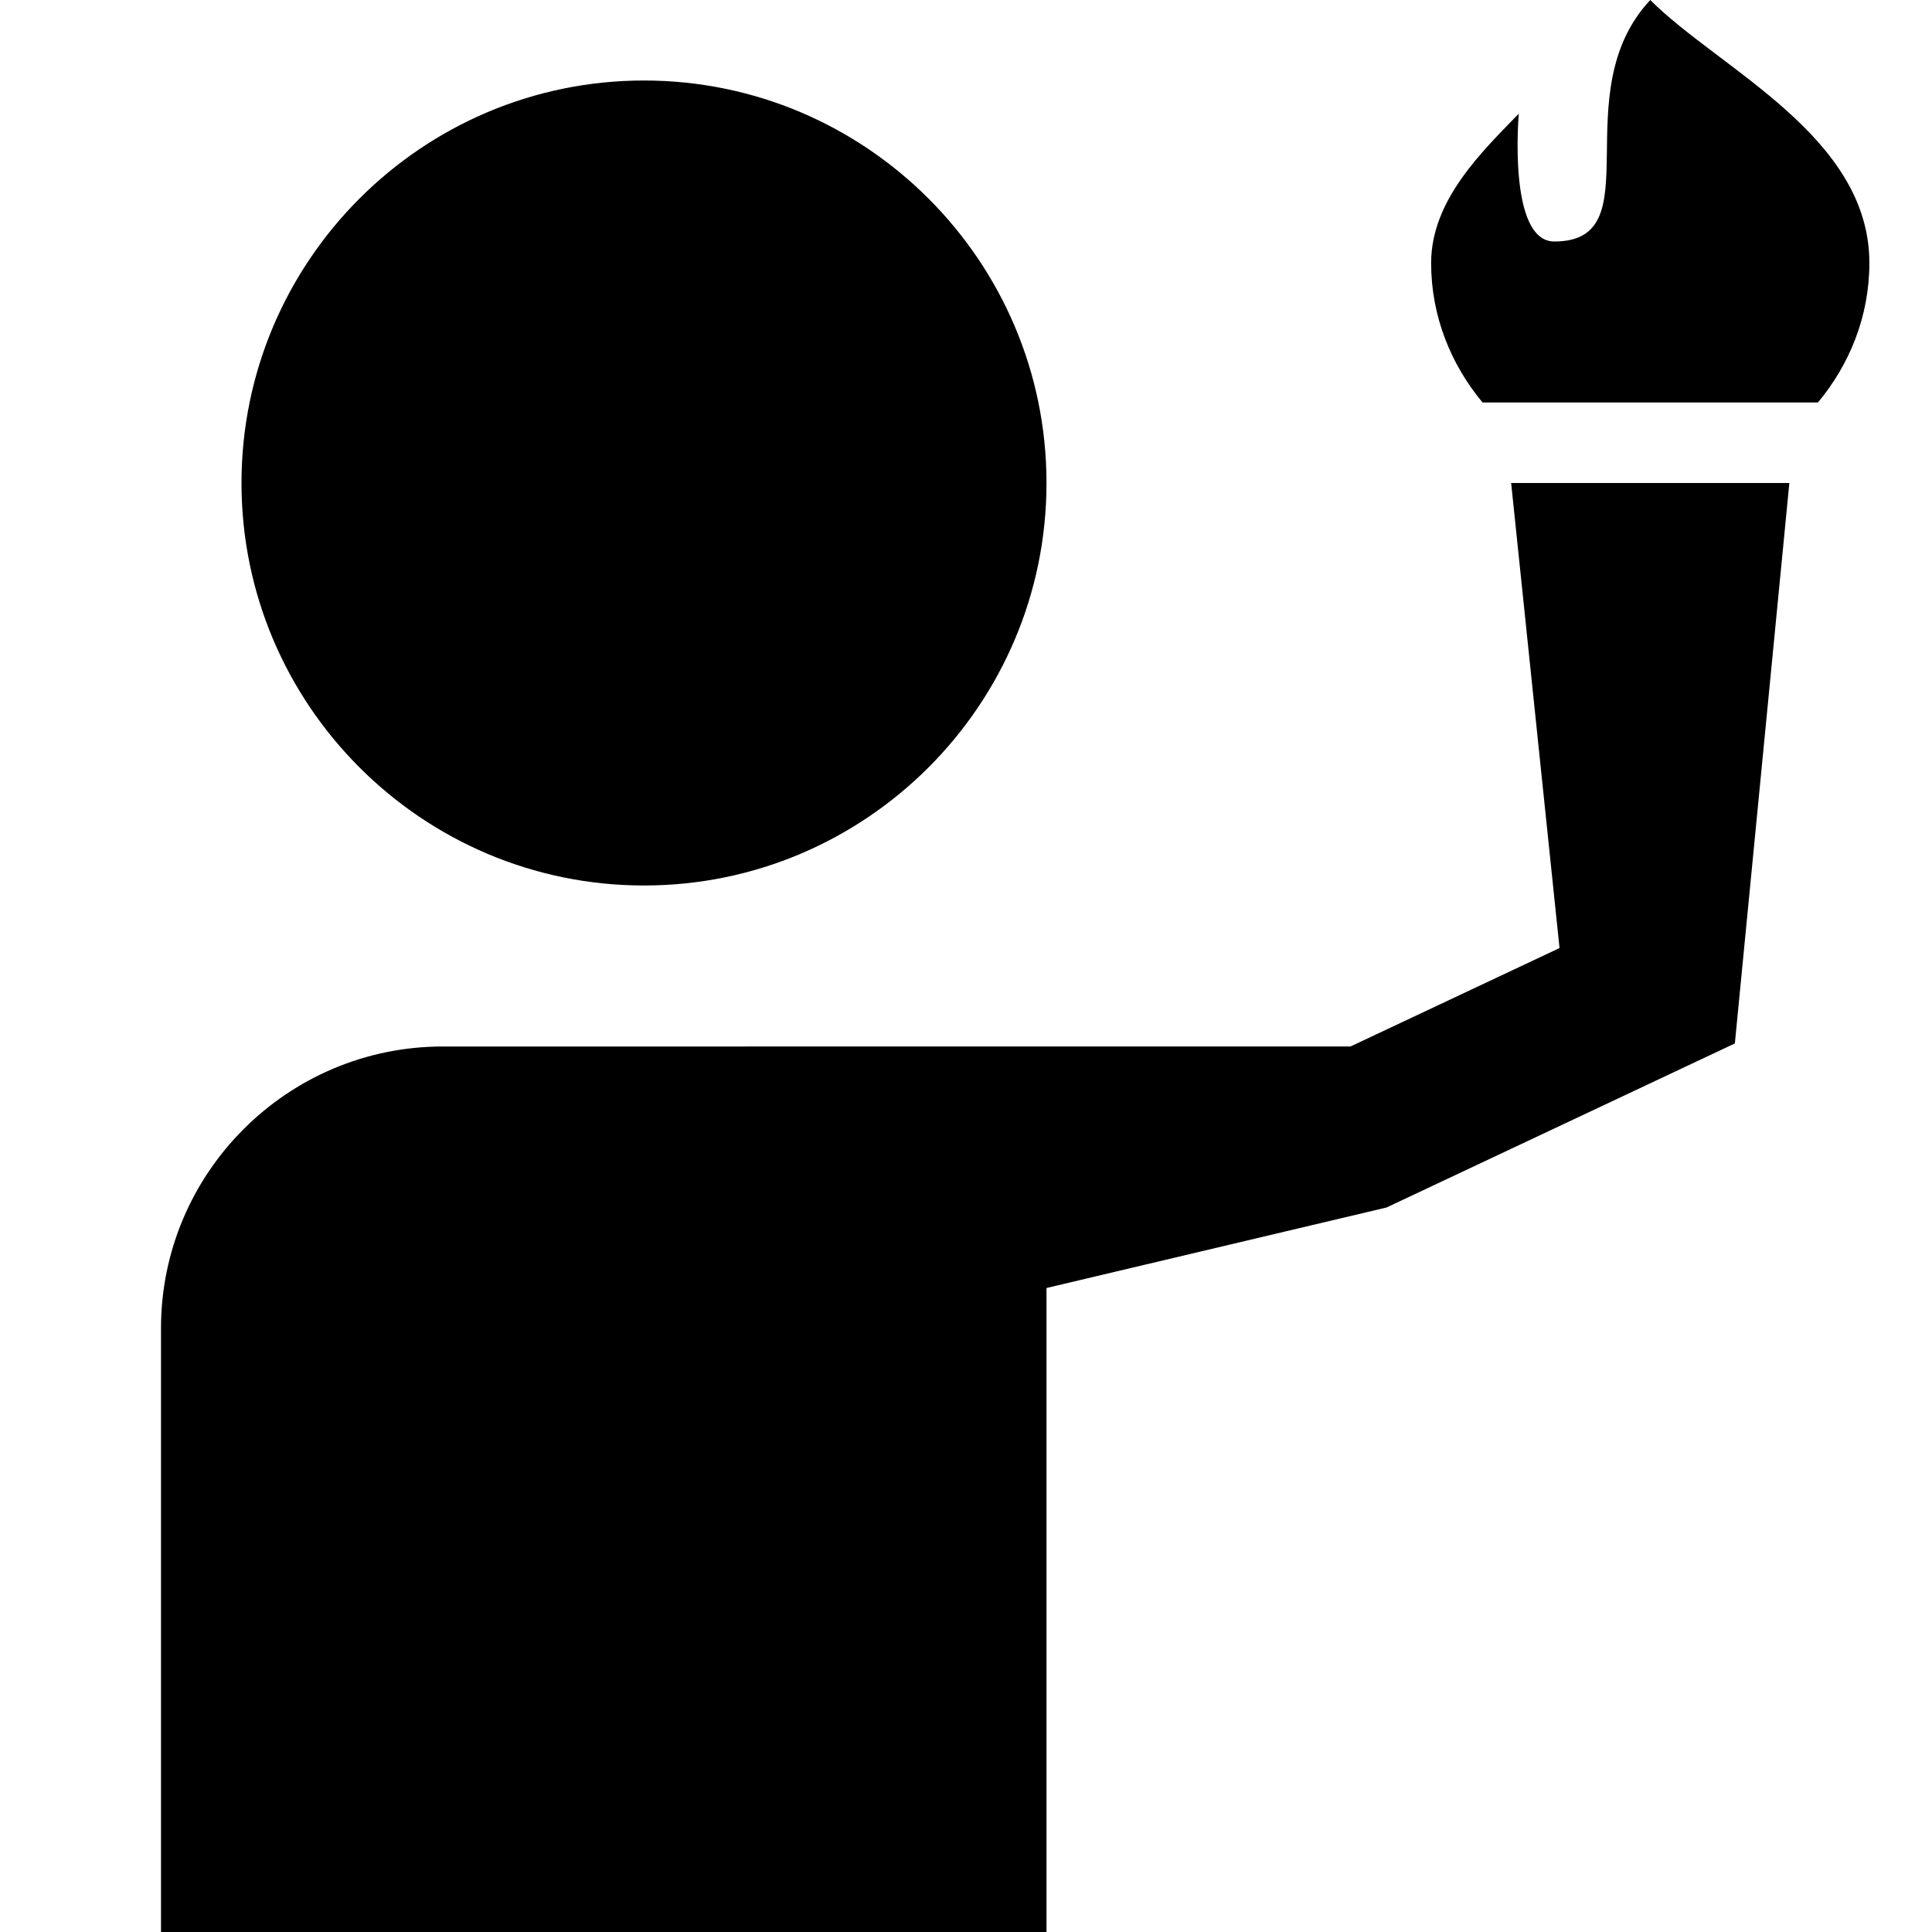 <?xml version="1.0" encoding="UTF-8"?>
<svg xmlns="http://www.w3.org/2000/svg" id="Layer_1" data-name="Layer 1" viewBox="0 0 24 24">
  <path d="m8,11c2.757,0,5-2.243,5-5S10.757,1,8,1,3,3.243,3,6s2.243,5,5,5Zm10.772-5l.601,5.777-2.597,1.223H5.5c-1.93,0-3.5,1.57-3.5,3.5v7.5h11v-8l4.224-1,4.327-2.038.677-6.962h-3.455Zm4.45-2.733c0,.662-.246,1.261-.639,1.733h-4.166c-.393-.472-.639-1.071-.639-1.733,0-.783.637-1.388,1.089-1.855,0,0-.141,1.588.441,1.588,1.233,0,.11-1.841,1.192-3,.86.86,2.722,1.69,2.722,3.267Z"/>
</svg>

